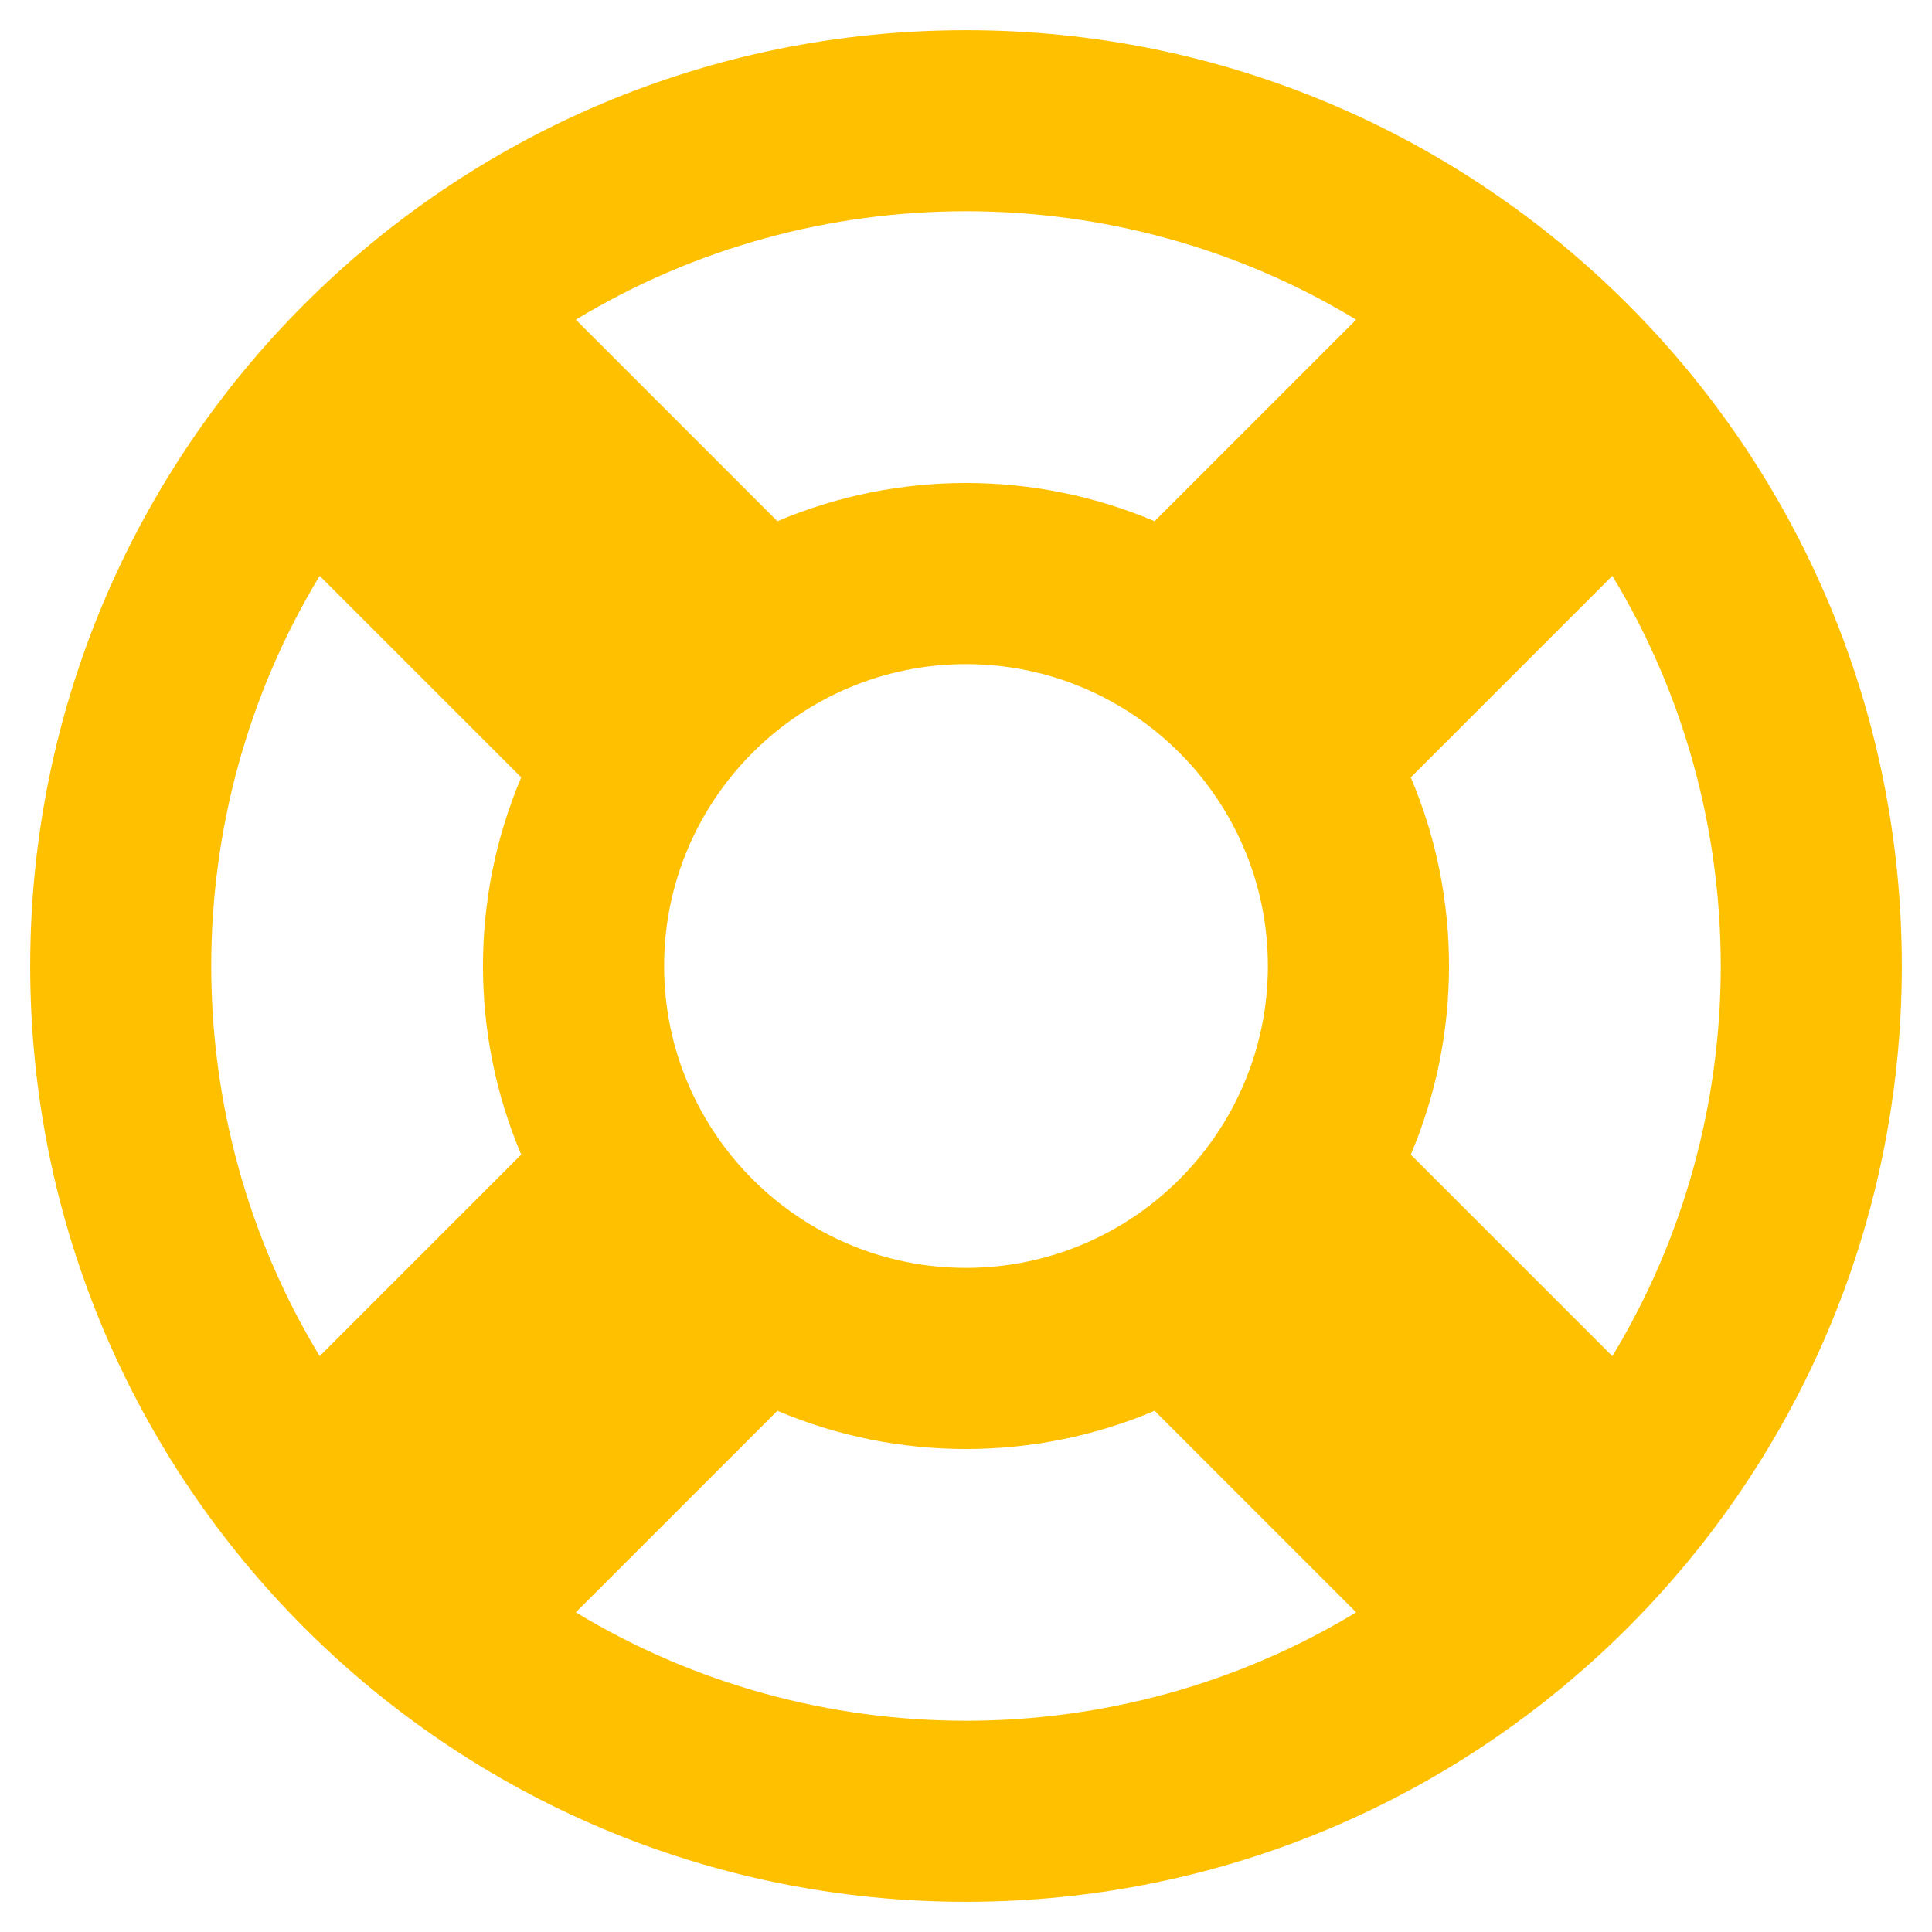 <svg xmlns="http://www.w3.org/2000/svg" xmlns:xlink="http://www.w3.org/1999/xlink" width="56px" height="56px" viewBox="0 0 56 56" version="1.1"><title>0BD88649-AE54-4B79-84B9-979D993D9D4B</title><g id="Page-1" stroke="none" stroke-width="1" fill="none" fill-rule="evenodd"><g id="Fujitsu" transform="translate(-123, -5786)" fill="#FFC000" fill-rule="nonzero"><g id="Group-17" transform="translate(123, 5461)"><g id="Group-15-Copy-2" transform="translate(0, 325)"><path d="M28,55.125 C42.981,55.125 55.125,42.981 55.125,28 C55.125,13.019 42.981,0.875 28,0.875 C13.019,0.875 0.875,13.019 0.875,28 C0.875,42.981 13.019,55.125 28,55.125 Z M33.467,15.108 C29.988,13.631 26.016,13.629 22.533,15.108 L16.691,9.266 C23.605,5.075 32.395,5.075 39.309,9.266 L33.467,15.108 Z M46.734,39.309 L40.892,33.467 C42.369,29.989 42.371,26.016 40.892,22.533 L46.734,16.691 C50.925,23.605 50.925,32.395 46.734,39.309 Z M9.266,39.309 C5.075,32.395 5.075,23.605 9.266,16.691 L15.108,22.533 C13.631,26.012 13.629,29.984 15.108,33.467 L9.266,39.309 Z M28,36.75 C23.175,36.75 19.25,32.825 19.25,28 C19.25,23.175 23.175,19.25 28,19.25 C32.825,19.25 36.75,23.175 36.75,28 C36.75,32.825 32.825,36.75 28,36.75 Z M16.691,46.734 L22.533,40.892 C26.011,42.369 29.984,42.371 33.467,40.892 L39.309,46.734 C32.395,50.925 23.605,50.925 16.691,46.734 Z" id="l"></path></g></g></g></g></svg> 
